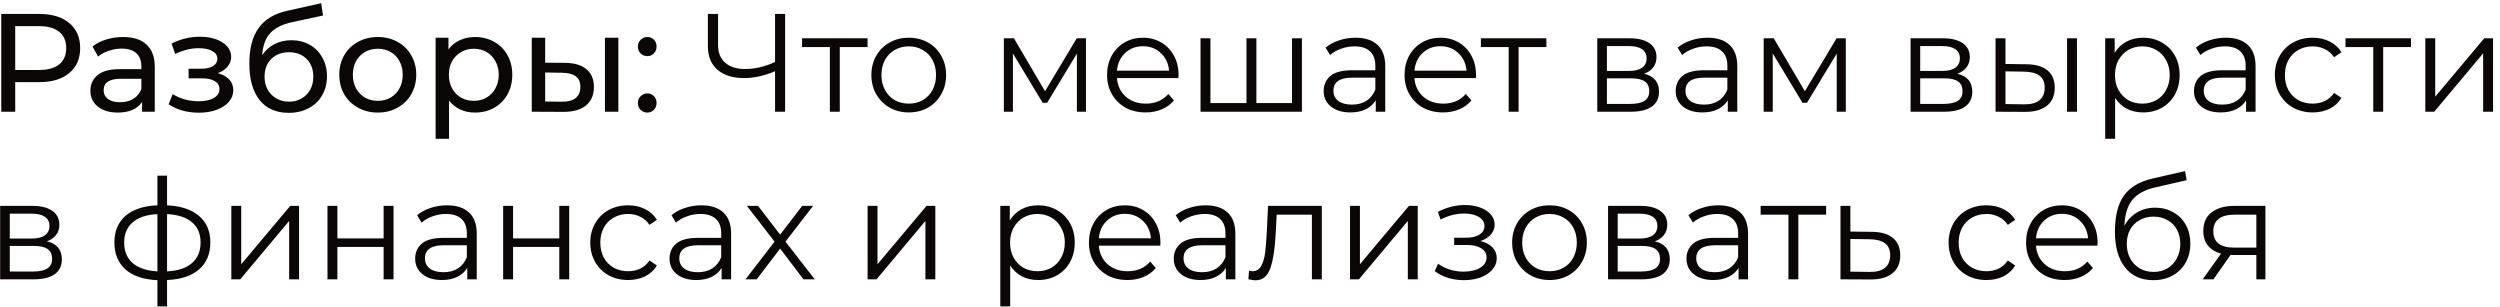 <?xml version="1.0" encoding="UTF-8"?> <svg xmlns="http://www.w3.org/2000/svg" width="358" height="44" viewBox="0 0 358 44" fill="none"> <path d="M5.64 2C7.453 2 8.88 2.433 9.92 3.3C10.96 4.167 11.48 5.36 11.48 6.88C11.48 8.4 10.96 9.593 9.92 10.46C8.88 11.327 7.453 11.76 5.64 11.76H2.18V16H0.18V2H5.64ZM5.58 10.02C6.847 10.02 7.813 9.753 8.48 9.22C9.147 8.673 9.48 7.893 9.48 6.88C9.48 5.867 9.147 5.093 8.48 4.56C7.813 4.013 6.847 3.74 5.58 3.74H2.18V10.02H5.58ZM17.624 5.3C19.091 5.3 20.211 5.66 20.984 6.38C21.771 7.1 22.164 8.173 22.164 9.6V16H20.344V14.6C20.024 15.093 19.564 15.473 18.964 15.74C18.378 15.993 17.678 16.12 16.864 16.12C15.678 16.12 14.724 15.833 14.004 15.26C13.298 14.687 12.944 13.933 12.944 13C12.944 12.067 13.284 11.32 13.964 10.76C14.644 10.187 15.724 9.9 17.204 9.9H20.244V9.52C20.244 8.693 20.004 8.06 19.524 7.62C19.044 7.18 18.338 6.96 17.404 6.96C16.778 6.96 16.164 7.067 15.564 7.28C14.964 7.48 14.458 7.753 14.044 8.1L13.244 6.66C13.791 6.22 14.444 5.887 15.204 5.66C15.964 5.42 16.771 5.3 17.624 5.3ZM17.184 14.64C17.918 14.64 18.551 14.48 19.084 14.16C19.618 13.827 20.004 13.36 20.244 12.76V11.28H17.284C15.658 11.28 14.844 11.827 14.844 12.92C14.844 13.453 15.051 13.873 15.464 14.18C15.878 14.487 16.451 14.64 17.184 14.64ZM31.186 10.48C31.893 10.667 32.439 10.967 32.826 11.38C33.213 11.793 33.406 12.307 33.406 12.92C33.406 13.547 33.193 14.107 32.766 14.6C32.339 15.08 31.746 15.46 30.986 15.74C30.239 16.007 29.399 16.14 28.466 16.14C27.679 16.14 26.906 16.04 26.146 15.84C25.399 15.627 24.733 15.327 24.146 14.94L24.726 13.48C25.233 13.8 25.813 14.053 26.466 14.24C27.119 14.413 27.779 14.5 28.446 14.5C29.353 14.5 30.073 14.347 30.606 14.04C31.153 13.72 31.426 13.293 31.426 12.76C31.426 12.267 31.206 11.887 30.766 11.62C30.339 11.353 29.733 11.22 28.946 11.22H27.006V9.84H28.806C29.526 9.84 30.093 9.713 30.506 9.46C30.919 9.207 31.126 8.86 31.126 8.42C31.126 7.94 30.879 7.567 30.386 7.3C29.906 7.033 29.253 6.9 28.426 6.9C27.373 6.9 26.259 7.173 25.086 7.72L24.566 6.24C25.859 5.587 27.213 5.26 28.626 5.26C29.479 5.26 30.246 5.38 30.926 5.62C31.606 5.86 32.139 6.2 32.526 6.64C32.913 7.08 33.106 7.58 33.106 8.14C33.106 8.66 32.933 9.127 32.586 9.54C32.239 9.953 31.773 10.267 31.186 10.48ZM41.725 5.76C42.712 5.76 43.592 5.98 44.365 6.42C45.138 6.86 45.738 7.473 46.165 8.26C46.605 9.033 46.825 9.92 46.825 10.92C46.825 11.947 46.592 12.86 46.125 13.66C45.672 14.447 45.025 15.06 44.185 15.5C43.358 15.94 42.411 16.16 41.345 16.16C39.545 16.16 38.151 15.547 37.165 14.32C36.191 13.08 35.705 11.34 35.705 9.1C35.705 6.927 36.151 5.227 37.045 4C37.938 2.76 39.305 1.94 41.145 1.54L45.985 0.46L46.265 2.22L41.805 3.18C40.418 3.487 39.385 4.007 38.705 4.74C38.025 5.473 37.638 6.527 37.545 7.9C37.998 7.22 38.585 6.693 39.305 6.32C40.025 5.947 40.831 5.76 41.725 5.76ZM41.385 14.56C42.065 14.56 42.665 14.407 43.185 14.1C43.718 13.793 44.132 13.373 44.425 12.84C44.718 12.293 44.865 11.673 44.865 10.98C44.865 9.927 44.545 9.08 43.905 8.44C43.265 7.8 42.425 7.48 41.385 7.48C40.345 7.48 39.498 7.8 38.845 8.44C38.205 9.08 37.885 9.927 37.885 10.98C37.885 11.673 38.032 12.293 38.325 12.84C38.632 13.373 39.051 13.793 39.585 14.1C40.118 14.407 40.718 14.56 41.385 14.56ZM54.107 16.12C53.054 16.12 52.107 15.887 51.267 15.42C50.427 14.953 49.767 14.313 49.287 13.5C48.82 12.673 48.587 11.74 48.587 10.7C48.587 9.66 48.82 8.733 49.287 7.92C49.767 7.093 50.427 6.453 51.267 6C52.107 5.533 53.054 5.3 54.107 5.3C55.16 5.3 56.1 5.533 56.927 6C57.767 6.453 58.42 7.093 58.887 7.92C59.367 8.733 59.607 9.66 59.607 10.7C59.607 11.74 59.367 12.673 58.887 13.5C58.42 14.313 57.767 14.953 56.927 15.42C56.1 15.887 55.16 16.12 54.107 16.12ZM54.107 14.44C54.787 14.44 55.394 14.287 55.927 13.98C56.474 13.66 56.9 13.22 57.207 12.66C57.514 12.087 57.667 11.433 57.667 10.7C57.667 9.967 57.514 9.32 57.207 8.76C56.9 8.187 56.474 7.747 55.927 7.44C55.394 7.133 54.787 6.98 54.107 6.98C53.427 6.98 52.814 7.133 52.267 7.44C51.734 7.747 51.307 8.187 50.987 8.76C50.68 9.32 50.527 9.967 50.527 10.7C50.527 11.433 50.68 12.087 50.987 12.66C51.307 13.22 51.734 13.66 52.267 13.98C52.814 14.287 53.427 14.44 54.107 14.44ZM67.999 5.3C69.026 5.3 69.946 5.527 70.76 5.98C71.573 6.433 72.206 7.067 72.659 7.88C73.126 8.693 73.359 9.633 73.359 10.7C73.359 11.767 73.126 12.713 72.659 13.54C72.206 14.353 71.573 14.987 70.76 15.44C69.946 15.893 69.026 16.12 67.999 16.12C67.24 16.12 66.54 15.973 65.9 15.68C65.273 15.387 64.74 14.96 64.299 14.4V19.88H62.38V5.4H64.219V7.08C64.646 6.493 65.186 6.053 65.84 5.76C66.493 5.453 67.213 5.3 67.999 5.3ZM67.84 14.44C68.519 14.44 69.126 14.287 69.659 13.98C70.206 13.66 70.633 13.22 70.939 12.66C71.26 12.087 71.419 11.433 71.419 10.7C71.419 9.967 71.26 9.32 70.939 8.76C70.633 8.187 70.206 7.747 69.659 7.44C69.126 7.133 68.519 6.98 67.84 6.98C67.173 6.98 66.566 7.14 66.019 7.46C65.486 7.767 65.059 8.2 64.74 8.76C64.433 9.32 64.279 9.967 64.279 10.7C64.279 11.433 64.433 12.087 64.74 12.66C65.046 13.22 65.473 13.66 66.019 13.98C66.566 14.287 67.173 14.44 67.84 14.44ZM80.929 9C82.262 9.013 83.282 9.32 83.989 9.92C84.696 10.52 85.049 11.367 85.049 12.46C85.049 13.607 84.662 14.493 83.889 15.12C83.129 15.733 82.036 16.033 80.609 16.02L76.149 16V5.4H78.069V8.98L80.929 9ZM86.629 5.4H88.549V16H86.629V5.4ZM80.469 14.56C81.336 14.573 81.989 14.4 82.429 14.04C82.882 13.68 83.109 13.147 83.109 12.44C83.109 11.747 82.889 11.24 82.449 10.92C82.009 10.6 81.349 10.433 80.469 10.42L78.069 10.38V14.54L80.469 14.56ZM92.702 8.04C92.329 8.04 92.008 7.913 91.742 7.66C91.475 7.393 91.342 7.06 91.342 6.66C91.342 6.273 91.475 5.953 91.742 5.7C92.008 5.433 92.329 5.3 92.702 5.3C93.075 5.3 93.388 5.427 93.642 5.68C93.895 5.933 94.022 6.26 94.022 6.66C94.022 7.06 93.888 7.393 93.622 7.66C93.368 7.913 93.062 8.04 92.702 8.04ZM92.702 16.12C92.329 16.12 92.008 15.993 91.742 15.74C91.475 15.473 91.342 15.14 91.342 14.74C91.342 14.353 91.475 14.033 91.742 13.78C92.008 13.513 92.329 13.38 92.702 13.38C93.075 13.38 93.388 13.507 93.642 13.76C93.895 14.013 94.022 14.34 94.022 14.74C94.022 15.14 93.888 15.473 93.622 15.74C93.368 15.993 93.062 16.12 92.702 16.12ZM112.428 2V16H110.988V10.2C109.468 10.853 107.994 11.18 106.568 11.18C104.928 11.18 103.648 10.78 102.728 9.98C101.821 9.18 101.368 8.06 101.368 6.62V2H102.827V6.46C102.827 7.54 103.168 8.38 103.848 8.98C104.528 9.58 105.481 9.88 106.708 9.88C108.108 9.88 109.534 9.547 110.988 8.88V2H112.428ZM124.236 6.74H120.256V16H118.836V6.74H114.856V5.48H124.236V6.74ZM130.141 16.1C129.128 16.1 128.215 15.873 127.401 15.42C126.588 14.953 125.948 14.313 125.481 13.5C125.015 12.687 124.781 11.767 124.781 10.74C124.781 9.713 125.015 8.793 125.481 7.98C125.948 7.167 126.588 6.533 127.401 6.08C128.215 5.627 129.128 5.4 130.141 5.4C131.155 5.4 132.068 5.627 132.881 6.08C133.695 6.533 134.328 7.167 134.781 7.98C135.248 8.793 135.481 9.713 135.481 10.74C135.481 11.767 135.248 12.687 134.781 13.5C134.328 14.313 133.695 14.953 132.881 15.42C132.068 15.873 131.155 16.1 130.141 16.1ZM130.141 14.84C130.888 14.84 131.555 14.673 132.141 14.34C132.741 13.993 133.208 13.507 133.541 12.88C133.875 12.253 134.041 11.54 134.041 10.74C134.041 9.94 133.875 9.227 133.541 8.6C133.208 7.973 132.741 7.493 132.141 7.16C131.555 6.813 130.888 6.64 130.141 6.64C129.395 6.64 128.721 6.813 128.121 7.16C127.535 7.493 127.068 7.973 126.721 8.6C126.388 9.227 126.221 9.94 126.221 10.74C126.221 11.54 126.388 12.253 126.721 12.88C127.068 13.507 127.535 13.993 128.121 14.34C128.721 14.673 129.395 14.84 130.141 14.84ZM155.51 5.48V16H154.21V7.68L149.95 14.72H149.31L145.05 7.66V16H143.75V5.48H145.19L149.65 13.06L154.19 5.48H155.51ZM168.751 11.18H159.951C160.031 12.273 160.451 13.16 161.211 13.84C161.971 14.507 162.931 14.84 164.091 14.84C164.745 14.84 165.345 14.727 165.891 14.5C166.438 14.26 166.911 13.913 167.311 13.46L168.111 14.38C167.645 14.94 167.058 15.367 166.351 15.66C165.658 15.953 164.891 16.1 164.051 16.1C162.971 16.1 162.011 15.873 161.171 15.42C160.345 14.953 159.698 14.313 159.231 13.5C158.765 12.687 158.531 11.767 158.531 10.74C158.531 9.713 158.751 8.793 159.191 7.98C159.645 7.167 160.258 6.533 161.031 6.08C161.818 5.627 162.698 5.4 163.671 5.4C164.645 5.4 165.518 5.627 166.291 6.08C167.065 6.533 167.671 7.167 168.111 7.98C168.551 8.78 168.771 9.7 168.771 10.74L168.751 11.18ZM163.671 6.62C162.658 6.62 161.805 6.947 161.111 7.6C160.431 8.24 160.045 9.08 159.951 10.12H167.411C167.318 9.08 166.925 8.24 166.231 7.6C165.551 6.947 164.698 6.62 163.671 6.62ZM186.435 5.48V16H171.915V5.48H173.335V14.76H178.495V5.48H179.915V14.76H185.015V5.48H186.435ZM194.109 5.4C195.482 5.4 196.535 5.747 197.269 6.44C198.002 7.12 198.369 8.133 198.369 9.48V16H197.009V14.36C196.689 14.907 196.215 15.333 195.589 15.64C194.975 15.947 194.242 16.1 193.389 16.1C192.215 16.1 191.282 15.82 190.589 15.26C189.895 14.7 189.549 13.96 189.549 13.04C189.549 12.147 189.869 11.427 190.509 10.88C191.162 10.333 192.195 10.06 193.609 10.06H196.949V9.42C196.949 8.513 196.695 7.827 196.189 7.36C195.682 6.88 194.942 6.64 193.969 6.64C193.302 6.64 192.662 6.753 192.049 6.98C191.435 7.193 190.909 7.493 190.469 7.88L189.829 6.82C190.362 6.367 191.002 6.02 191.749 5.78C192.495 5.527 193.282 5.4 194.109 5.4ZM193.609 14.98C194.409 14.98 195.095 14.8 195.669 14.44C196.242 14.067 196.669 13.533 196.949 12.84V11.12H193.649C191.849 11.12 190.949 11.747 190.949 13C190.949 13.613 191.182 14.1 191.649 14.46C192.115 14.807 192.769 14.98 193.609 14.98ZM211.349 11.18H202.549C202.629 12.273 203.049 13.16 203.809 13.84C204.569 14.507 205.529 14.84 206.689 14.84C207.342 14.84 207.942 14.727 208.489 14.5C209.036 14.26 209.509 13.913 209.909 13.46L210.709 14.38C210.242 14.94 209.656 15.367 208.949 15.66C208.256 15.953 207.489 16.1 206.649 16.1C205.569 16.1 204.609 15.873 203.769 15.42C202.942 14.953 202.296 14.313 201.829 13.5C201.362 12.687 201.129 11.767 201.129 10.74C201.129 9.713 201.349 8.793 201.789 7.98C202.242 7.167 202.856 6.533 203.629 6.08C204.416 5.627 205.296 5.4 206.269 5.4C207.242 5.4 208.116 5.627 208.889 6.08C209.662 6.533 210.269 7.167 210.709 7.98C211.149 8.78 211.369 9.7 211.369 10.74L211.349 11.18ZM206.269 6.62C205.256 6.62 204.402 6.947 203.709 7.6C203.029 8.24 202.642 9.08 202.549 10.12H210.009C209.916 9.08 209.522 8.24 208.829 7.6C208.149 6.947 207.296 6.62 206.269 6.62ZM221.443 6.74H217.463V16H216.043V6.74H212.063V5.48H221.443V6.74ZM235.431 10.56C236.858 10.893 237.571 11.753 237.571 13.14C237.571 14.06 237.231 14.767 236.551 15.26C235.871 15.753 234.858 16 233.511 16H228.731V5.48H233.371C234.571 5.48 235.511 5.713 236.191 6.18C236.871 6.647 237.211 7.313 237.211 8.18C237.211 8.753 237.051 9.247 236.731 9.66C236.424 10.06 235.991 10.36 235.431 10.56ZM230.111 10.16H233.271C234.084 10.16 234.704 10.007 235.131 9.7C235.571 9.393 235.791 8.947 235.791 8.36C235.791 7.773 235.571 7.333 235.131 7.04C234.704 6.747 234.084 6.6 233.271 6.6H230.111V10.16ZM233.451 14.88C234.358 14.88 235.038 14.733 235.491 14.44C235.944 14.147 236.171 13.687 236.171 13.06C236.171 12.433 235.964 11.973 235.551 11.68C235.138 11.373 234.484 11.22 233.591 11.22H230.111V14.88H233.451ZM244.519 5.4C245.892 5.4 246.946 5.747 247.679 6.44C248.412 7.12 248.779 8.133 248.779 9.48V16H247.419V14.36C247.099 14.907 246.626 15.333 245.999 15.64C245.386 15.947 244.652 16.1 243.799 16.1C242.626 16.1 241.692 15.82 240.999 15.26C240.306 14.7 239.959 13.96 239.959 13.04C239.959 12.147 240.279 11.427 240.919 10.88C241.572 10.333 242.606 10.06 244.019 10.06H247.359V9.42C247.359 8.513 247.106 7.827 246.599 7.36C246.092 6.88 245.352 6.64 244.379 6.64C243.712 6.64 243.072 6.753 242.459 6.98C241.846 7.193 241.319 7.493 240.879 7.88L240.239 6.82C240.772 6.367 241.412 6.02 242.159 5.78C242.906 5.527 243.692 5.4 244.519 5.4ZM244.019 14.98C244.819 14.98 245.506 14.8 246.079 14.44C246.652 14.067 247.079 13.533 247.359 12.84V11.12H244.059C242.259 11.12 241.359 11.747 241.359 13C241.359 13.613 241.592 14.1 242.059 14.46C242.526 14.807 243.179 14.98 244.019 14.98ZM264.319 5.48V16H263.019V7.68L258.759 14.72H258.119L253.859 7.66V16H252.559V5.48H253.999L258.459 13.06L262.999 5.48H264.319ZM280.294 10.56C281.721 10.893 282.434 11.753 282.434 13.14C282.434 14.06 282.094 14.767 281.414 15.26C280.734 15.753 279.721 16 278.374 16H273.594V5.48H278.234C279.434 5.48 280.374 5.713 281.054 6.18C281.734 6.647 282.074 7.313 282.074 8.18C282.074 8.753 281.914 9.247 281.594 9.66C281.288 10.06 280.854 10.36 280.294 10.56ZM274.974 10.16H278.134C278.948 10.16 279.568 10.007 279.994 9.7C280.434 9.393 280.654 8.947 280.654 8.36C280.654 7.773 280.434 7.333 279.994 7.04C279.568 6.747 278.948 6.6 278.134 6.6H274.974V10.16ZM278.314 14.88C279.221 14.88 279.901 14.733 280.354 14.44C280.808 14.147 281.034 13.687 281.034 13.06C281.034 12.433 280.828 11.973 280.414 11.68C280.001 11.373 279.348 11.22 278.454 11.22H274.974V14.88H278.314ZM290.182 9.2C291.502 9.213 292.509 9.507 293.202 10.08C293.896 10.653 294.242 11.48 294.242 12.56C294.242 13.68 293.869 14.54 293.122 15.14C292.376 15.74 291.309 16.033 289.922 16.02L285.762 16V5.48H287.182V9.16L290.182 9.2ZM296.002 5.48H297.422V16H296.002V5.48ZM289.842 14.94C290.816 14.953 291.549 14.76 292.042 14.36C292.549 13.947 292.802 13.347 292.802 12.56C292.802 11.787 292.556 11.213 292.062 10.84C291.569 10.467 290.829 10.273 289.842 10.26L287.182 10.22V14.9L289.842 14.94ZM306.885 5.4C307.872 5.4 308.765 5.627 309.565 6.08C310.365 6.52 310.992 7.147 311.445 7.96C311.899 8.773 312.125 9.7 312.125 10.74C312.125 11.793 311.899 12.727 311.445 13.54C310.992 14.353 310.365 14.987 309.565 15.44C308.779 15.88 307.885 16.1 306.885 16.1C306.032 16.1 305.259 15.927 304.565 15.58C303.885 15.22 303.325 14.7 302.885 14.02V19.88H301.465V5.48H302.825V7.56C303.252 6.867 303.812 6.333 304.505 5.96C305.212 5.587 306.005 5.4 306.885 5.4ZM306.785 14.84C307.519 14.84 308.185 14.673 308.785 14.34C309.385 13.993 309.852 13.507 310.185 12.88C310.532 12.253 310.705 11.54 310.705 10.74C310.705 9.94 310.532 9.233 310.185 8.62C309.852 7.993 309.385 7.507 308.785 7.16C308.185 6.813 307.519 6.64 306.785 6.64C306.039 6.64 305.365 6.813 304.765 7.16C304.179 7.507 303.712 7.993 303.365 8.62C303.032 9.233 302.865 9.94 302.865 10.74C302.865 11.54 303.032 12.253 303.365 12.88C303.712 13.507 304.179 13.993 304.765 14.34C305.365 14.673 306.039 14.84 306.785 14.84ZM318.738 5.4C320.111 5.4 321.164 5.747 321.898 6.44C322.631 7.12 322.998 8.133 322.998 9.48V16H321.638V14.36C321.318 14.907 320.844 15.333 320.218 15.64C319.604 15.947 318.871 16.1 318.018 16.1C316.844 16.1 315.911 15.82 315.218 15.26C314.524 14.7 314.178 13.96 314.178 13.04C314.178 12.147 314.498 11.427 315.138 10.88C315.791 10.333 316.824 10.06 318.238 10.06H321.578V9.42C321.578 8.513 321.324 7.827 320.818 7.36C320.311 6.88 319.571 6.64 318.598 6.64C317.931 6.64 317.291 6.753 316.678 6.98C316.064 7.193 315.538 7.493 315.098 7.88L314.458 6.82C314.991 6.367 315.631 6.02 316.378 5.78C317.124 5.527 317.911 5.4 318.738 5.4ZM318.238 14.98C319.038 14.98 319.724 14.8 320.298 14.44C320.871 14.067 321.298 13.533 321.578 12.84V11.12H318.278C316.478 11.12 315.578 11.747 315.578 13C315.578 13.613 315.811 14.1 316.278 14.46C316.744 14.807 317.398 14.98 318.238 14.98ZM331.178 16.1C330.138 16.1 329.204 15.873 328.378 15.42C327.564 14.967 326.924 14.333 326.458 13.52C325.991 12.693 325.758 11.767 325.758 10.74C325.758 9.713 325.991 8.793 326.458 7.98C326.924 7.167 327.564 6.533 328.378 6.08C329.204 5.627 330.138 5.4 331.178 5.4C332.084 5.4 332.891 5.58 333.598 5.94C334.318 6.287 334.884 6.8 335.298 7.48L334.238 8.2C333.891 7.68 333.451 7.293 332.918 7.04C332.384 6.773 331.804 6.64 331.178 6.64C330.418 6.64 329.731 6.813 329.118 7.16C328.518 7.493 328.044 7.973 327.698 8.6C327.364 9.227 327.198 9.94 327.198 10.74C327.198 11.553 327.364 12.273 327.698 12.9C328.044 13.513 328.518 13.993 329.118 14.34C329.731 14.673 330.418 14.84 331.178 14.84C331.804 14.84 332.384 14.713 332.918 14.46C333.451 14.207 333.891 13.82 334.238 13.3L335.298 14.02C334.884 14.7 334.318 15.22 333.598 15.58C332.878 15.927 332.071 16.1 331.178 16.1ZM345.252 6.74H341.272V16H339.852V6.74H335.872V5.48H345.252V6.74ZM347.305 5.48H348.725V13.84L355.745 5.48H357.005V16H355.585V7.64L348.585 16H347.305V5.48ZM6.72 34.56C8.147 34.893 8.86 35.753 8.86 37.14C8.86 38.06 8.52 38.767 7.84 39.26C7.16 39.753 6.147 40 4.8 40H0.02V29.48H4.66C5.86 29.48 6.8 29.713 7.48 30.18C8.16 30.647 8.5 31.313 8.5 32.18C8.5 32.753 8.34 33.247 8.02 33.66C7.713 34.06 7.28 34.36 6.72 34.56ZM1.4 34.16H4.56C5.373 34.16 5.993 34.007 6.42 33.7C6.86 33.393 7.08 32.947 7.08 32.36C7.08 31.773 6.86 31.333 6.42 31.04C5.993 30.747 5.373 30.6 4.56 30.6H1.4V34.16ZM4.74 38.88C5.647 38.88 6.327 38.733 6.78 38.44C7.233 38.147 7.46 37.687 7.46 37.06C7.46 36.433 7.253 35.973 6.84 35.68C6.427 35.373 5.773 35.22 4.88 35.22H1.4V38.88H4.74ZM30.122 34.72C30.122 36.36 29.582 37.647 28.502 38.58C27.422 39.513 25.896 40.02 23.922 40.1V43.88H22.542V40.12C20.582 40.04 19.062 39.533 17.982 38.6C16.916 37.653 16.382 36.36 16.382 34.72C16.382 33.093 16.916 31.82 17.982 30.9C19.062 29.98 20.582 29.48 22.542 29.4V25.16H23.922V29.4C25.896 29.493 27.422 30 28.502 30.92C29.582 31.84 30.122 33.107 30.122 34.72ZM17.782 34.72C17.782 35.973 18.182 36.953 18.982 37.66C19.796 38.367 20.982 38.767 22.542 38.86V30.66C20.996 30.74 19.816 31.133 19.002 31.84C18.189 32.533 17.782 33.493 17.782 34.72ZM23.922 38.86C25.482 38.78 26.669 38.387 27.482 37.68C28.309 36.973 28.722 35.987 28.722 34.72C28.722 33.48 28.309 32.513 27.482 31.82C26.669 31.127 25.482 30.74 23.922 30.66V38.86ZM33.126 29.48H34.545V37.84L41.566 29.48H42.825V40H41.406V31.64L34.406 40H33.126V29.48ZM46.895 29.48H48.315V34.14H54.935V29.48H56.355V40H54.935V35.36H48.315V40H46.895V29.48ZM64.011 29.4C65.384 29.4 66.438 29.747 67.171 30.44C67.904 31.12 68.271 32.133 68.271 33.48V40H66.911V38.36C66.591 38.907 66.118 39.333 65.491 39.64C64.878 39.947 64.144 40.1 63.291 40.1C62.118 40.1 61.184 39.82 60.491 39.26C59.798 38.7 59.451 37.96 59.451 37.04C59.451 36.147 59.771 35.427 60.411 34.88C61.064 34.333 62.098 34.06 63.511 34.06H66.851V33.42C66.851 32.513 66.598 31.827 66.091 31.36C65.584 30.88 64.844 30.64 63.871 30.64C63.204 30.64 62.564 30.753 61.951 30.98C61.338 31.193 60.811 31.493 60.371 31.88L59.731 30.82C60.264 30.367 60.904 30.02 61.651 29.78C62.398 29.527 63.184 29.4 64.011 29.4ZM63.511 38.98C64.311 38.98 64.998 38.8 65.571 38.44C66.144 38.067 66.571 37.533 66.851 36.84V35.12H63.551C61.751 35.12 60.851 35.747 60.851 37C60.851 37.613 61.084 38.1 61.551 38.46C62.018 38.807 62.671 38.98 63.511 38.98ZM72.051 29.48H73.471V34.14H80.091V29.48H81.511V40H80.091V35.36H73.471V40H72.051V29.48ZM89.947 40.1C88.907 40.1 87.974 39.873 87.147 39.42C86.334 38.967 85.694 38.333 85.227 37.52C84.761 36.693 84.527 35.767 84.527 34.74C84.527 33.713 84.761 32.793 85.227 31.98C85.694 31.167 86.334 30.533 87.147 30.08C87.974 29.627 88.907 29.4 89.947 29.4C90.854 29.4 91.661 29.58 92.367 29.94C93.087 30.287 93.654 30.8 94.067 31.48L93.007 32.2C92.661 31.68 92.221 31.293 91.687 31.04C91.154 30.773 90.574 30.64 89.947 30.64C89.187 30.64 88.501 30.813 87.887 31.16C87.287 31.493 86.814 31.973 86.467 32.6C86.134 33.227 85.967 33.94 85.967 34.74C85.967 35.553 86.134 36.273 86.467 36.9C86.814 37.513 87.287 37.993 87.887 38.34C88.501 38.673 89.187 38.84 89.947 38.84C90.574 38.84 91.154 38.713 91.687 38.46C92.221 38.207 92.661 37.82 93.007 37.3L94.067 38.02C93.654 38.7 93.087 39.22 92.367 39.58C91.647 39.927 90.841 40.1 89.947 40.1ZM100.437 29.4C101.81 29.4 102.864 29.747 103.597 30.44C104.33 31.12 104.697 32.133 104.697 33.48V40H103.337V38.36C103.017 38.907 102.544 39.333 101.917 39.64C101.304 39.947 100.57 40.1 99.717 40.1C98.543 40.1 97.61 39.82 96.917 39.26C96.224 38.7 95.877 37.96 95.877 37.04C95.877 36.147 96.197 35.427 96.837 34.88C97.49 34.333 98.523 34.06 99.937 34.06H103.277V33.42C103.277 32.513 103.024 31.827 102.517 31.36C102.01 30.88 101.27 30.64 100.297 30.64C99.63 30.64 98.99 30.753 98.377 30.98C97.763 31.193 97.237 31.493 96.797 31.88L96.157 30.82C96.69 30.367 97.33 30.02 98.077 29.78C98.823 29.527 99.61 29.4 100.437 29.4ZM99.937 38.98C100.737 38.98 101.424 38.8 101.997 38.44C102.57 38.067 102.997 37.533 103.277 36.84V35.12H99.977C98.177 35.12 97.277 35.747 97.277 37C97.277 37.613 97.51 38.1 97.977 38.46C98.444 38.807 99.097 38.98 99.937 38.98ZM115.057 40L111.717 35.6L108.357 40H106.757L110.917 34.6L106.957 29.48H108.557L111.717 33.6L114.877 29.48H116.437L112.477 34.6L116.677 40H115.057ZM124.239 29.48H125.659V37.84L132.679 29.48H133.939V40H132.519V31.64L125.519 40H124.239V29.48ZM148.663 29.4C149.649 29.4 150.543 29.627 151.343 30.08C152.143 30.52 152.769 31.147 153.223 31.96C153.676 32.773 153.903 33.7 153.903 34.74C153.903 35.793 153.676 36.727 153.223 37.54C152.769 38.353 152.143 38.987 151.343 39.44C150.556 39.88 149.663 40.1 148.663 40.1C147.809 40.1 147.036 39.927 146.343 39.58C145.663 39.22 145.103 38.7 144.663 38.02V43.88H143.243V29.48H144.603V31.56C145.029 30.867 145.589 30.333 146.283 29.96C146.989 29.587 147.783 29.4 148.663 29.4ZM148.563 38.84C149.296 38.84 149.963 38.673 150.563 38.34C151.163 37.993 151.629 37.507 151.963 36.88C152.309 36.253 152.483 35.54 152.483 34.74C152.483 33.94 152.309 33.233 151.963 32.62C151.629 31.993 151.163 31.507 150.563 31.16C149.963 30.813 149.296 30.64 148.563 30.64C147.816 30.64 147.143 30.813 146.543 31.16C145.956 31.507 145.489 31.993 145.143 32.62C144.809 33.233 144.643 33.94 144.643 34.74C144.643 35.54 144.809 36.253 145.143 36.88C145.489 37.507 145.956 37.993 146.543 38.34C147.143 38.673 147.816 38.84 148.563 38.84ZM166.154 35.18H157.354C157.434 36.273 157.854 37.16 158.614 37.84C159.374 38.507 160.334 38.84 161.494 38.84C162.147 38.84 162.747 38.727 163.294 38.5C163.84 38.26 164.314 37.913 164.714 37.46L165.514 38.38C165.047 38.94 164.46 39.367 163.754 39.66C163.06 39.953 162.294 40.1 161.454 40.1C160.374 40.1 159.414 39.873 158.574 39.42C157.747 38.953 157.1 38.313 156.634 37.5C156.167 36.687 155.934 35.767 155.934 34.74C155.934 33.713 156.154 32.793 156.594 31.98C157.047 31.167 157.66 30.533 158.434 30.08C159.22 29.627 160.1 29.4 161.074 29.4C162.047 29.4 162.92 29.627 163.694 30.08C164.467 30.533 165.074 31.167 165.514 31.98C165.954 32.78 166.174 33.7 166.174 34.74L166.154 35.18ZM161.074 30.62C160.06 30.62 159.207 30.947 158.514 31.6C157.834 32.24 157.447 33.08 157.354 34.12H164.814C164.72 33.08 164.327 32.24 163.634 31.6C162.954 30.947 162.1 30.62 161.074 30.62ZM172.644 29.4C174.017 29.4 175.071 29.747 175.804 30.44C176.537 31.12 176.904 32.133 176.904 33.48V40H175.544V38.36C175.224 38.907 174.751 39.333 174.124 39.64C173.511 39.947 172.777 40.1 171.924 40.1C170.751 40.1 169.817 39.82 169.124 39.26C168.431 38.7 168.084 37.96 168.084 37.04C168.084 36.147 168.404 35.427 169.044 34.88C169.697 34.333 170.731 34.06 172.144 34.06H175.484V33.42C175.484 32.513 175.231 31.827 174.724 31.36C174.217 30.88 173.477 30.64 172.504 30.64C171.837 30.64 171.197 30.753 170.584 30.98C169.971 31.193 169.444 31.493 169.004 31.88L168.364 30.82C168.897 30.367 169.537 30.02 170.284 29.78C171.031 29.527 171.817 29.4 172.644 29.4ZM172.144 38.98C172.944 38.98 173.631 38.8 174.204 38.44C174.777 38.067 175.204 37.533 175.484 36.84V35.12H172.184C170.384 35.12 169.484 35.747 169.484 37C169.484 37.613 169.717 38.1 170.184 38.46C170.651 38.807 171.304 38.98 172.144 38.98ZM189.284 29.48V40H187.864V30.74H182.824L182.684 33.34C182.577 35.527 182.324 37.207 181.924 38.38C181.524 39.553 180.811 40.14 179.784 40.14C179.504 40.14 179.164 40.087 178.764 39.98L178.864 38.76C179.104 38.813 179.271 38.84 179.364 38.84C179.911 38.84 180.324 38.587 180.604 38.08C180.884 37.573 181.071 36.947 181.164 36.2C181.257 35.453 181.337 34.467 181.404 33.24L181.584 29.48H189.284ZM193.321 29.48H194.741V37.84L201.761 29.48H203.021V40H201.601V31.64L194.601 40H193.321V29.48ZM211.995 34.52C212.742 34.693 213.315 34.993 213.715 35.42C214.129 35.847 214.335 36.367 214.335 36.98C214.335 37.593 214.122 38.14 213.695 38.62C213.282 39.1 212.715 39.473 211.995 39.74C211.275 39.993 210.482 40.12 209.615 40.12C208.855 40.12 208.109 40.013 207.375 39.8C206.642 39.573 206.002 39.247 205.455 38.82L205.935 37.76C206.415 38.12 206.975 38.4 207.615 38.6C208.255 38.8 208.902 38.9 209.555 38.9C210.529 38.9 211.322 38.72 211.935 38.36C212.562 37.987 212.875 37.487 212.875 36.86C212.875 36.3 212.622 35.867 212.115 35.56C211.609 35.24 210.915 35.08 210.035 35.08H208.235V34.04H209.955C210.742 34.04 211.375 33.893 211.855 33.6C212.335 33.293 212.575 32.887 212.575 32.38C212.575 31.82 212.302 31.38 211.755 31.06C211.222 30.74 210.522 30.58 209.655 30.58C208.522 30.58 207.402 30.867 206.295 31.44L205.895 30.34C207.149 29.687 208.449 29.36 209.795 29.36C210.595 29.36 211.315 29.48 211.955 29.72C212.609 29.947 213.115 30.273 213.475 30.7C213.849 31.127 214.035 31.62 214.035 32.18C214.035 32.713 213.849 33.187 213.475 33.6C213.115 34.013 212.622 34.32 211.995 34.52ZM221.899 40.1C220.886 40.1 219.972 39.873 219.159 39.42C218.346 38.953 217.706 38.313 217.239 37.5C216.772 36.687 216.539 35.767 216.539 34.74C216.539 33.713 216.772 32.793 217.239 31.98C217.706 31.167 218.346 30.533 219.159 30.08C219.972 29.627 220.886 29.4 221.899 29.4C222.912 29.4 223.826 29.627 224.639 30.08C225.452 30.533 226.086 31.167 226.539 31.98C227.006 32.793 227.239 33.713 227.239 34.74C227.239 35.767 227.006 36.687 226.539 37.5C226.086 38.313 225.452 38.953 224.639 39.42C223.826 39.873 222.912 40.1 221.899 40.1ZM221.899 38.84C222.646 38.84 223.312 38.673 223.899 38.34C224.499 37.993 224.966 37.507 225.299 36.88C225.632 36.253 225.799 35.54 225.799 34.74C225.799 33.94 225.632 33.227 225.299 32.6C224.966 31.973 224.499 31.493 223.899 31.16C223.312 30.813 222.646 30.64 221.899 30.64C221.152 30.64 220.479 30.813 219.879 31.16C219.292 31.493 218.826 31.973 218.479 32.6C218.146 33.227 217.979 33.94 217.979 34.74C217.979 35.54 218.146 36.253 218.479 36.88C218.826 37.507 219.292 37.993 219.879 38.34C220.479 38.673 221.152 38.84 221.899 38.84ZM236.974 34.56C238.401 34.893 239.114 35.753 239.114 37.14C239.114 38.06 238.774 38.767 238.094 39.26C237.414 39.753 236.401 40 235.054 40H230.274V29.48H234.914C236.114 29.48 237.054 29.713 237.734 30.18C238.414 30.647 238.754 31.313 238.754 32.18C238.754 32.753 238.594 33.247 238.274 33.66C237.967 34.06 237.534 34.36 236.974 34.56ZM231.654 34.16H234.814C235.627 34.16 236.247 34.007 236.674 33.7C237.114 33.393 237.334 32.947 237.334 32.36C237.334 31.773 237.114 31.333 236.674 31.04C236.247 30.747 235.627 30.6 234.814 30.6H231.654V34.16ZM234.994 38.88C235.901 38.88 236.581 38.733 237.034 38.44C237.487 38.147 237.714 37.687 237.714 37.06C237.714 36.433 237.507 35.973 237.094 35.68C236.681 35.373 236.027 35.22 235.134 35.22H231.654V38.88H234.994ZM246.062 29.4C247.435 29.4 248.489 29.747 249.222 30.44C249.955 31.12 250.322 32.133 250.322 33.48V40H248.962V38.36C248.642 38.907 248.169 39.333 247.542 39.64C246.929 39.947 246.195 40.1 245.342 40.1C244.169 40.1 243.235 39.82 242.542 39.26C241.849 38.7 241.502 37.96 241.502 37.04C241.502 36.147 241.822 35.427 242.462 34.88C243.115 34.333 244.149 34.06 245.562 34.06H248.902V33.42C248.902 32.513 248.649 31.827 248.142 31.36C247.635 30.88 246.895 30.64 245.922 30.64C245.255 30.64 244.615 30.753 244.002 30.98C243.389 31.193 242.862 31.493 242.422 31.88L241.782 30.82C242.315 30.367 242.955 30.02 243.702 29.78C244.449 29.527 245.235 29.4 246.062 29.4ZM245.562 38.98C246.362 38.98 247.049 38.8 247.622 38.44C248.195 38.067 248.622 37.533 248.902 36.84V35.12H245.602C243.802 35.12 242.902 35.747 242.902 37C242.902 37.613 243.135 38.1 243.602 38.46C244.069 38.807 244.722 38.98 245.562 38.98ZM261.502 30.74H257.522V40H256.102V30.74H252.122V29.48H261.502V30.74ZM268.075 33.2C269.395 33.213 270.395 33.507 271.075 34.08C271.768 34.653 272.115 35.48 272.115 36.56C272.115 37.68 271.742 38.54 270.995 39.14C270.262 39.74 269.195 40.033 267.795 40.02L263.555 40V29.48H264.975V33.16L268.075 33.2ZM267.715 38.94C268.688 38.953 269.422 38.76 269.915 38.36C270.422 37.947 270.675 37.347 270.675 36.56C270.675 35.787 270.428 35.213 269.935 34.84C269.442 34.467 268.702 34.273 267.715 34.26L264.975 34.22V38.9L267.715 38.94ZM284.459 40.1C283.419 40.1 282.486 39.873 281.659 39.42C280.846 38.967 280.206 38.333 279.739 37.52C279.272 36.693 279.039 35.767 279.039 34.74C279.039 33.713 279.272 32.793 279.739 31.98C280.206 31.167 280.846 30.533 281.659 30.08C282.486 29.627 283.419 29.4 284.459 29.4C285.366 29.4 286.172 29.58 286.879 29.94C287.599 30.287 288.166 30.8 288.579 31.48L287.519 32.2C287.172 31.68 286.732 31.293 286.199 31.04C285.666 30.773 285.086 30.64 284.459 30.64C283.699 30.64 283.012 30.813 282.399 31.16C281.799 31.493 281.326 31.973 280.979 32.6C280.646 33.227 280.479 33.94 280.479 34.74C280.479 35.553 280.646 36.273 280.979 36.9C281.326 37.513 281.799 37.993 282.399 38.34C283.012 38.673 283.699 38.84 284.459 38.84C285.086 38.84 285.666 38.713 286.199 38.46C286.732 38.207 287.172 37.82 287.519 37.3L288.579 38.02C288.166 38.7 287.599 39.22 286.879 39.58C286.159 39.927 285.352 40.1 284.459 40.1ZM300.353 35.18H291.553C291.633 36.273 292.053 37.16 292.813 37.84C293.573 38.507 294.533 38.84 295.693 38.84C296.346 38.84 296.946 38.727 297.493 38.5C298.039 38.26 298.513 37.913 298.913 37.46L299.713 38.38C299.246 38.94 298.659 39.367 297.953 39.66C297.259 39.953 296.493 40.1 295.653 40.1C294.573 40.1 293.613 39.873 292.773 39.42C291.946 38.953 291.299 38.313 290.833 37.5C290.366 36.687 290.133 35.767 290.133 34.74C290.133 33.713 290.353 32.793 290.793 31.98C291.246 31.167 291.859 30.533 292.633 30.08C293.419 29.627 294.299 29.4 295.273 29.4C296.246 29.4 297.119 29.627 297.893 30.08C298.666 30.533 299.273 31.167 299.713 31.98C300.153 32.78 300.373 33.7 300.373 34.74L300.353 35.18ZM295.273 30.62C294.259 30.62 293.406 30.947 292.713 31.6C292.033 32.24 291.646 33.08 291.553 34.12H299.013C298.919 33.08 298.526 32.24 297.833 31.6C297.153 30.947 296.299 30.62 295.273 30.62ZM308.616 29.74C309.589 29.74 310.456 29.96 311.216 30.4C311.989 30.827 312.589 31.433 313.016 32.22C313.443 32.993 313.656 33.88 313.656 34.88C313.656 35.907 313.429 36.82 312.976 37.62C312.536 38.407 311.916 39.02 311.116 39.46C310.316 39.9 309.396 40.12 308.356 40.12C306.609 40.12 305.256 39.507 304.296 38.28C303.336 37.053 302.856 35.36 302.856 33.2C302.856 30.947 303.283 29.22 304.136 28.02C305.003 26.82 306.349 26.007 308.176 25.58L312.896 24.5L313.136 25.8L308.696 26.82C307.189 27.153 306.083 27.747 305.376 28.6C304.669 29.44 304.283 30.687 304.216 32.34C304.643 31.527 305.236 30.893 305.996 30.44C306.756 29.973 307.629 29.74 308.616 29.74ZM308.396 38.94C309.129 38.94 309.783 38.773 310.356 38.44C310.943 38.093 311.396 37.613 311.716 37C312.049 36.387 312.216 35.693 312.216 34.92C312.216 34.147 312.056 33.467 311.736 32.88C311.416 32.293 310.963 31.84 310.376 31.52C309.803 31.187 309.143 31.02 308.396 31.02C307.649 31.02 306.983 31.187 306.396 31.52C305.823 31.84 305.369 32.293 305.036 32.88C304.716 33.467 304.556 34.147 304.556 34.92C304.556 35.693 304.716 36.387 305.036 37C305.369 37.613 305.829 38.093 306.416 38.44C307.003 38.773 307.663 38.94 308.396 38.94ZM324.409 29.48V40H323.109V36.52H319.809H319.409L316.969 40H315.429L318.049 36.32C317.235 36.093 316.609 35.707 316.169 35.16C315.729 34.613 315.509 33.92 315.509 33.08C315.509 31.907 315.909 31.013 316.709 30.4C317.509 29.787 318.602 29.48 319.989 29.48H324.409ZM316.949 33.12C316.949 34.68 317.942 35.46 319.929 35.46H323.109V30.74H320.029C317.975 30.74 316.949 31.533 316.949 33.12Z" fill="#0C0707"></path> </svg> 